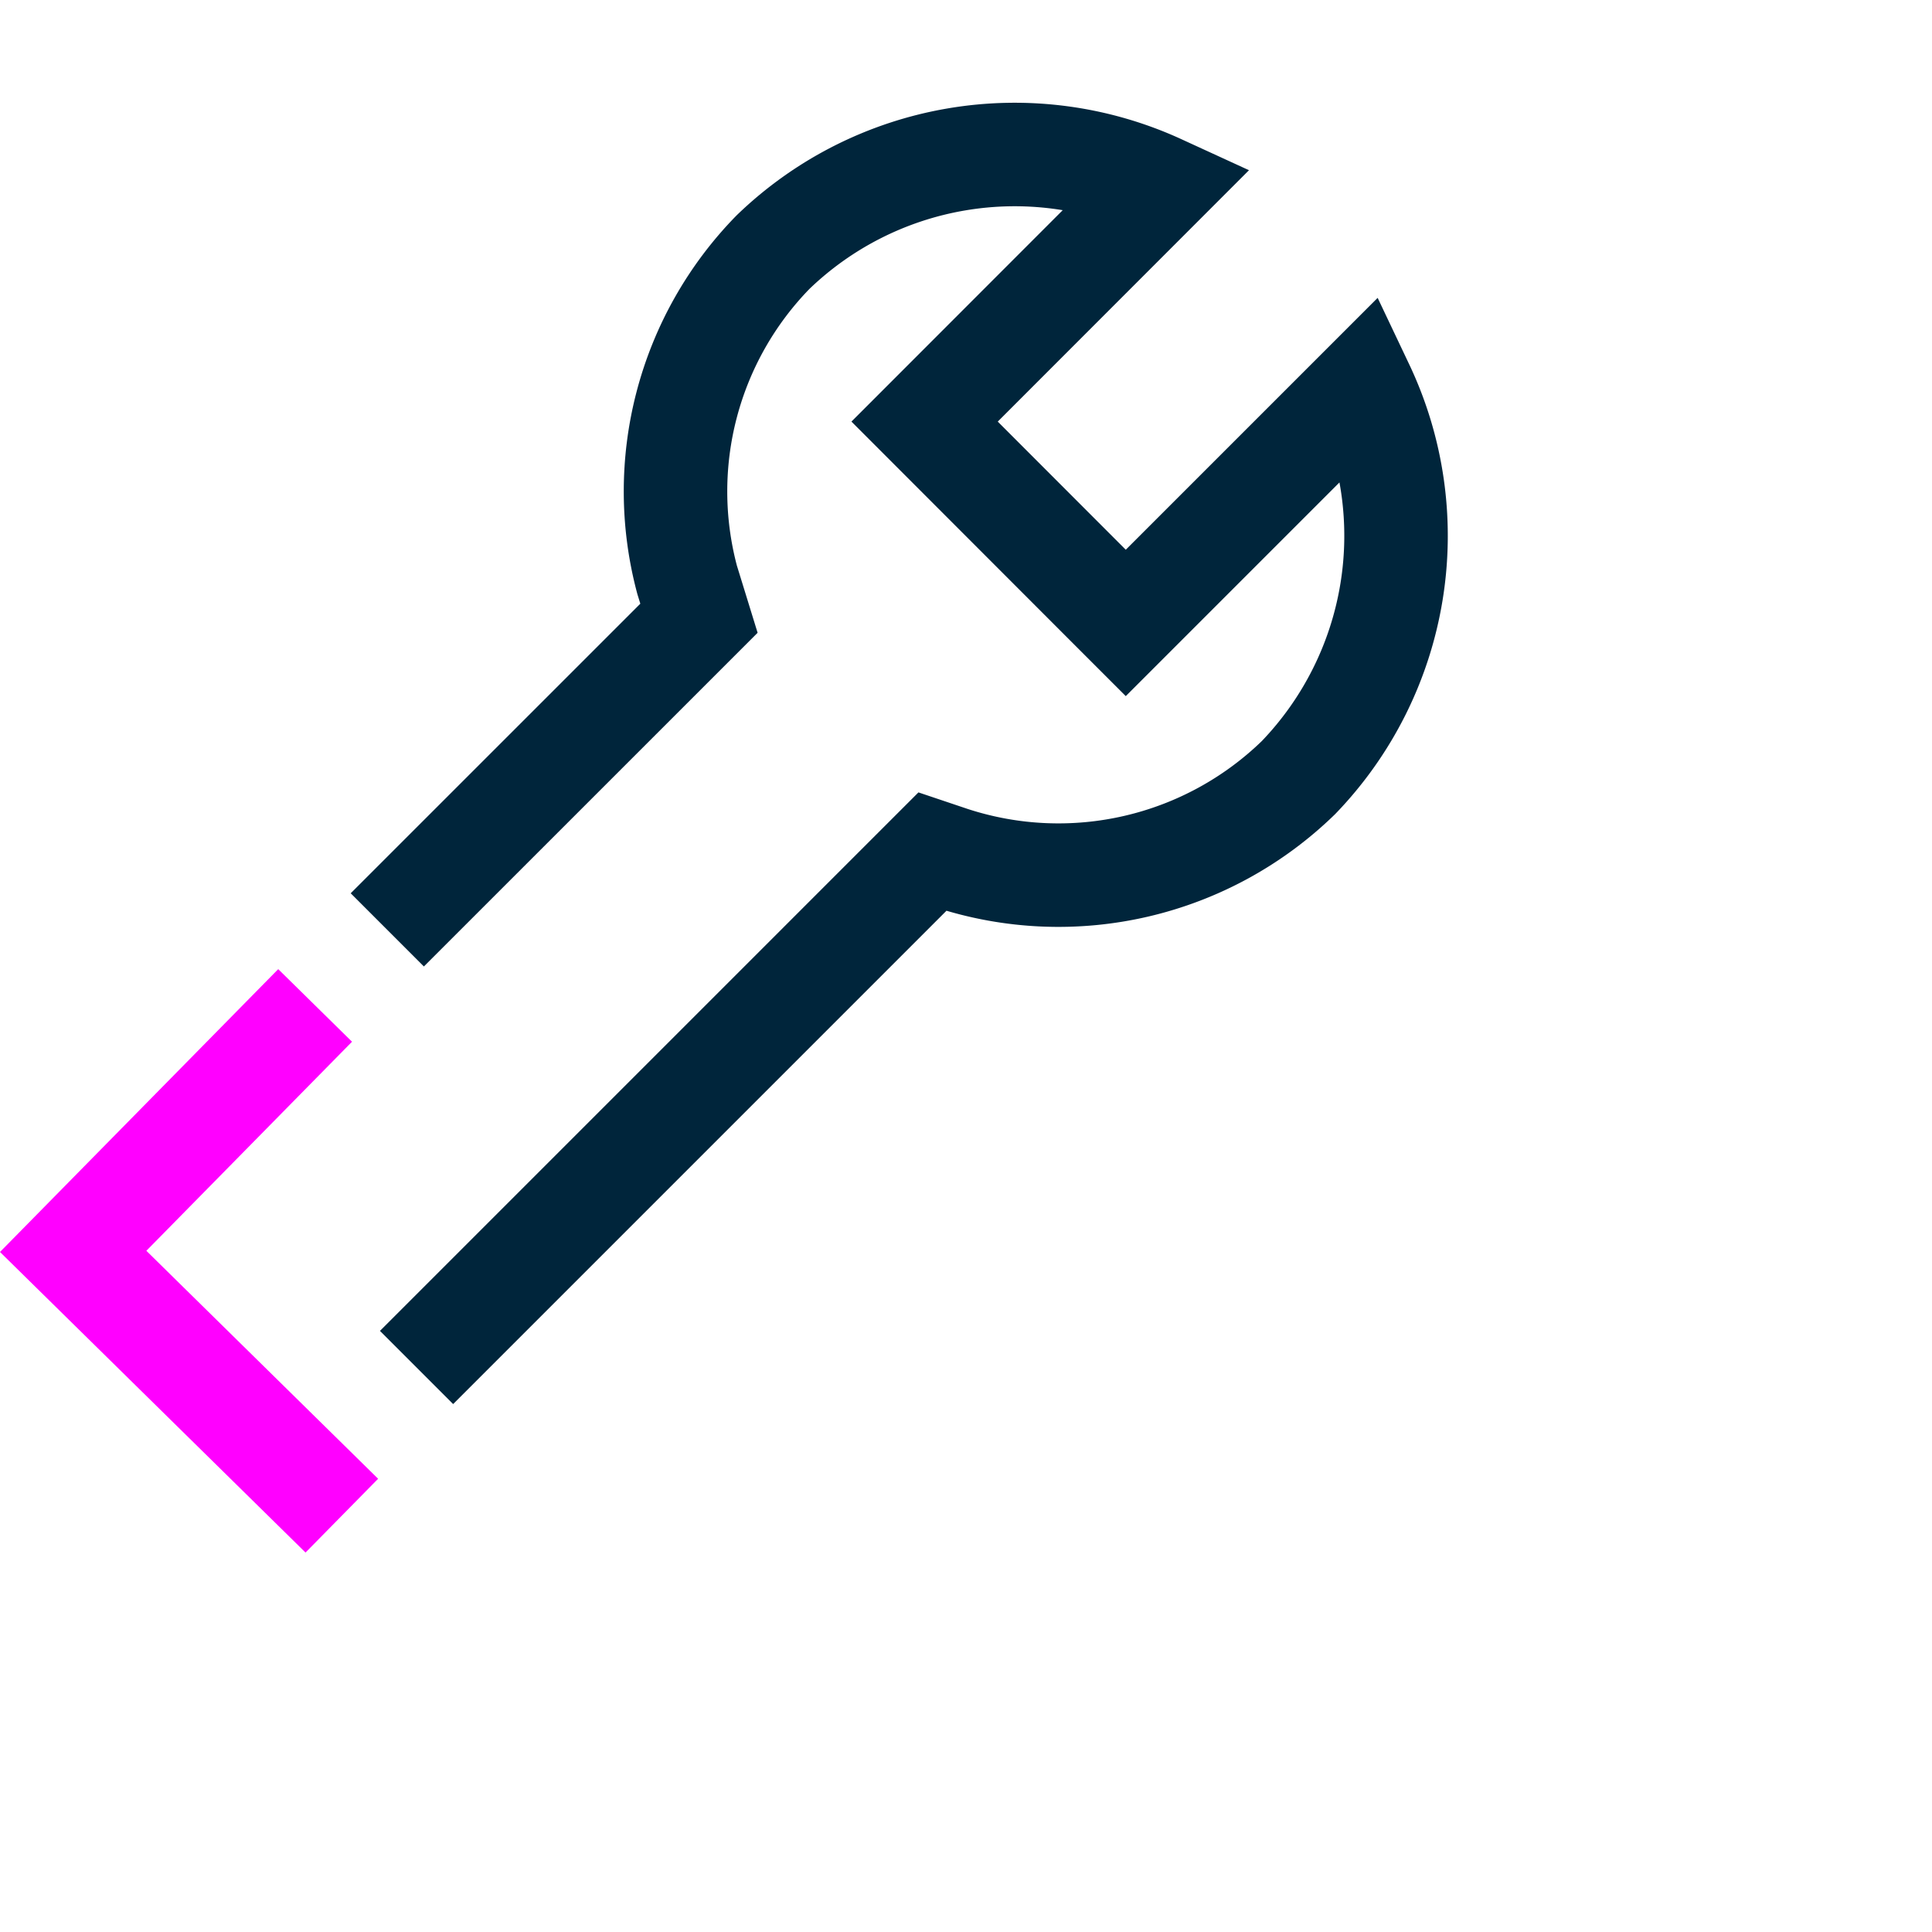 <svg xmlns="http://www.w3.org/2000/svg" width="56" height="56" viewBox="0 0 56 56">
  <g id="market-research-professionals-icon-1" transform="translate(-75 -1066)">
    <path id="Path_1874" data-name="Path 1874" d="M12.074,36.639,27.025,21.688l.565.19A9.975,9.975,0,0,0,37.638,19.54,10.1,10.1,0,0,0,39.489,8.2l-6.858,6.858-.474-.474L26.8,9.222,33.618,2.4A10.084,10.084,0,0,0,22.407,4.31a9.923,9.923,0,0,0-2.49,9.5l.343,1.112-9.034,9.033" transform="translate(75 1068.998)" fill="none" stroke="#00253b" stroke-miterlimit="10" stroke-width="3"/>
    <path id="Path_1875" data-name="Path 1875" d="M9.908,40.934l-7.787-7.66,7.013-7.129" transform="translate(75 1068.998)" fill="none" stroke="#f0f" stroke-miterlimit="10" stroke-width="3"/>
    <rect id="Rectangle_5047" data-name="Rectangle 5047" width="56" height="56" transform="translate(75 1066)" fill="none"/>
  </g>
</svg>
